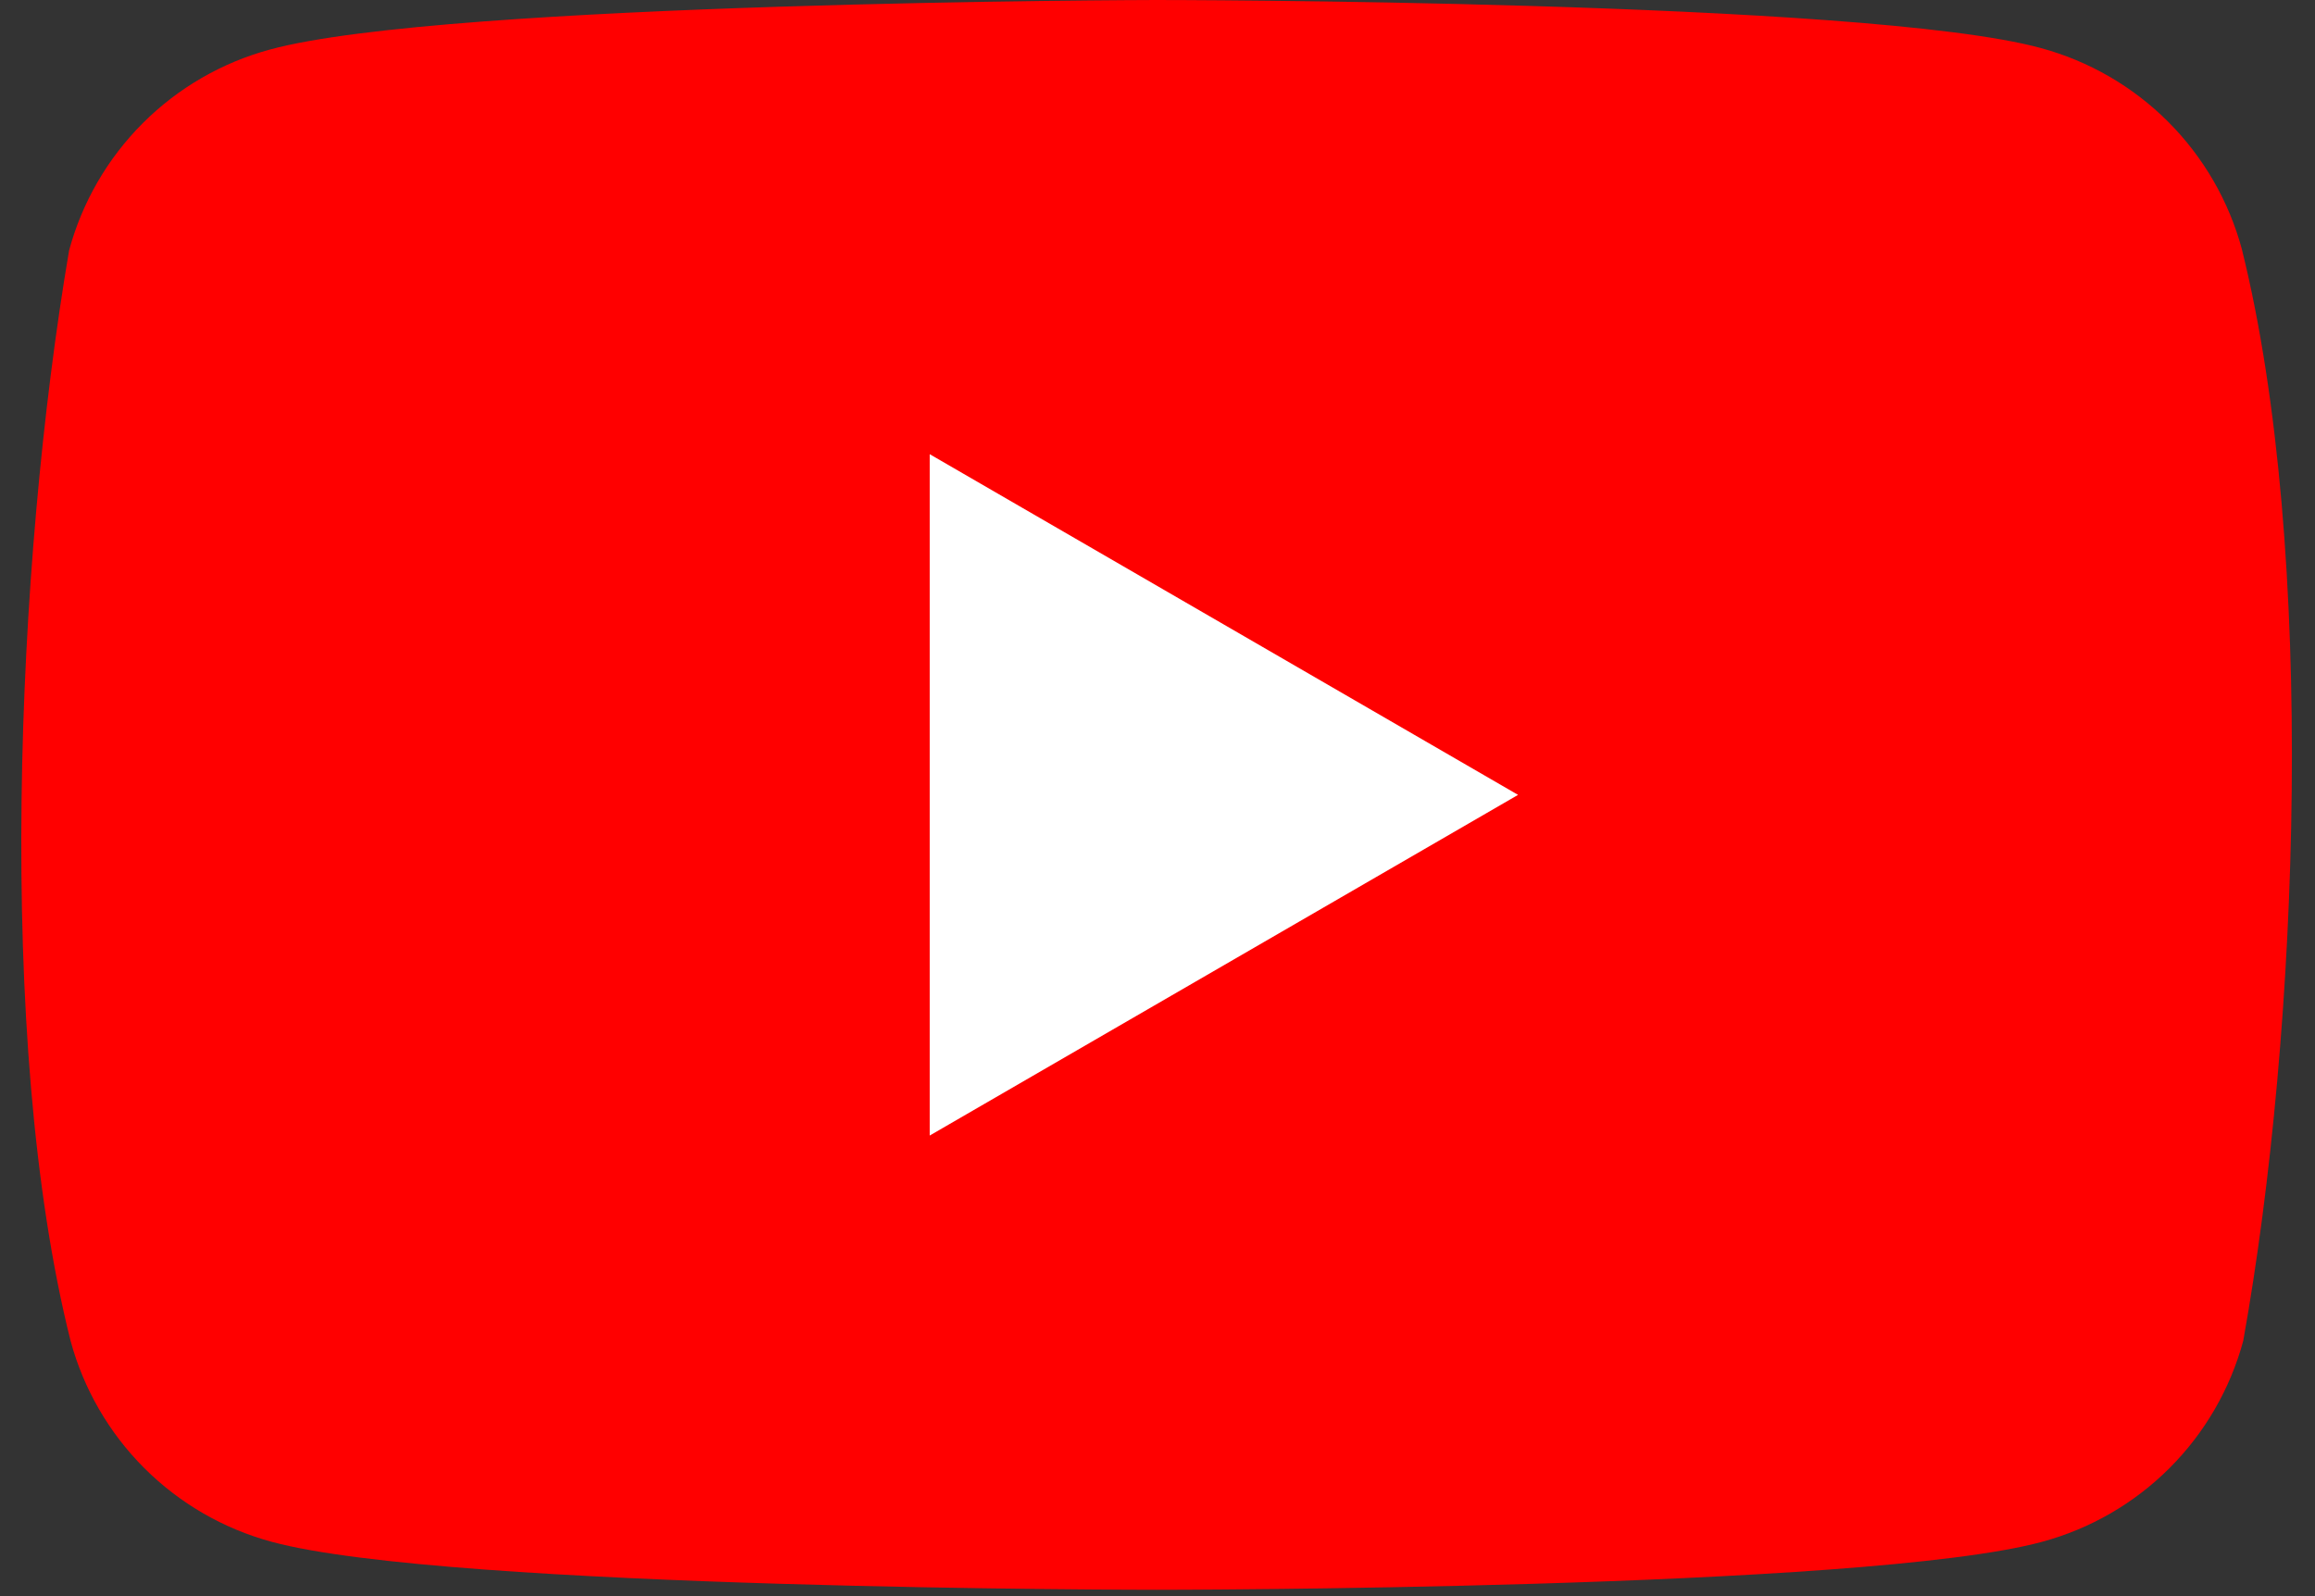 <svg width="87" height="60" viewBox="0 0 87 60" fill="none" xmlns="http://www.w3.org/2000/svg">
<rect x="0" y="0" width="87" height="60" fill="#333333" stroke="none"/>
<g id="logos:youtube-icon" clip-path="url(#clip0_2931_223758)">
<path id="Vector" d="M84.249 9.358C83.759 7.55 82.804 5.9 81.479 4.575C80.154 3.25 78.505 2.296 76.697 1.806C70.075 0 43.423 0 43.423 0C43.423 0 16.77 0.055 10.149 1.861C8.34 2.35 6.691 3.305 5.366 4.63C4.041 5.955 3.086 7.604 2.597 9.413C0.594 21.179 -0.183 39.108 2.652 50.403C3.141 52.212 4.096 53.861 5.421 55.186C6.746 56.511 8.395 57.466 10.204 57.956C16.826 59.762 43.477 59.762 43.477 59.762C43.477 59.762 70.129 59.762 76.751 57.956C78.56 57.466 80.209 56.511 81.534 55.186C82.859 53.861 83.814 52.212 84.303 50.403C86.416 38.621 87.067 20.703 84.249 9.358Z" fill="#FF0000"/>
<path id="Vector_2" d="M34.94 42.686L57.05 29.88L34.94 17.074V42.686Z" fill="white"/>
</g>
<defs>
<clipPath id="clip0_2931_223758">
<rect width="85.333" height="60" fill="white" transform="translate(0.8)"/>
</clipPath>
</defs>
</svg>
